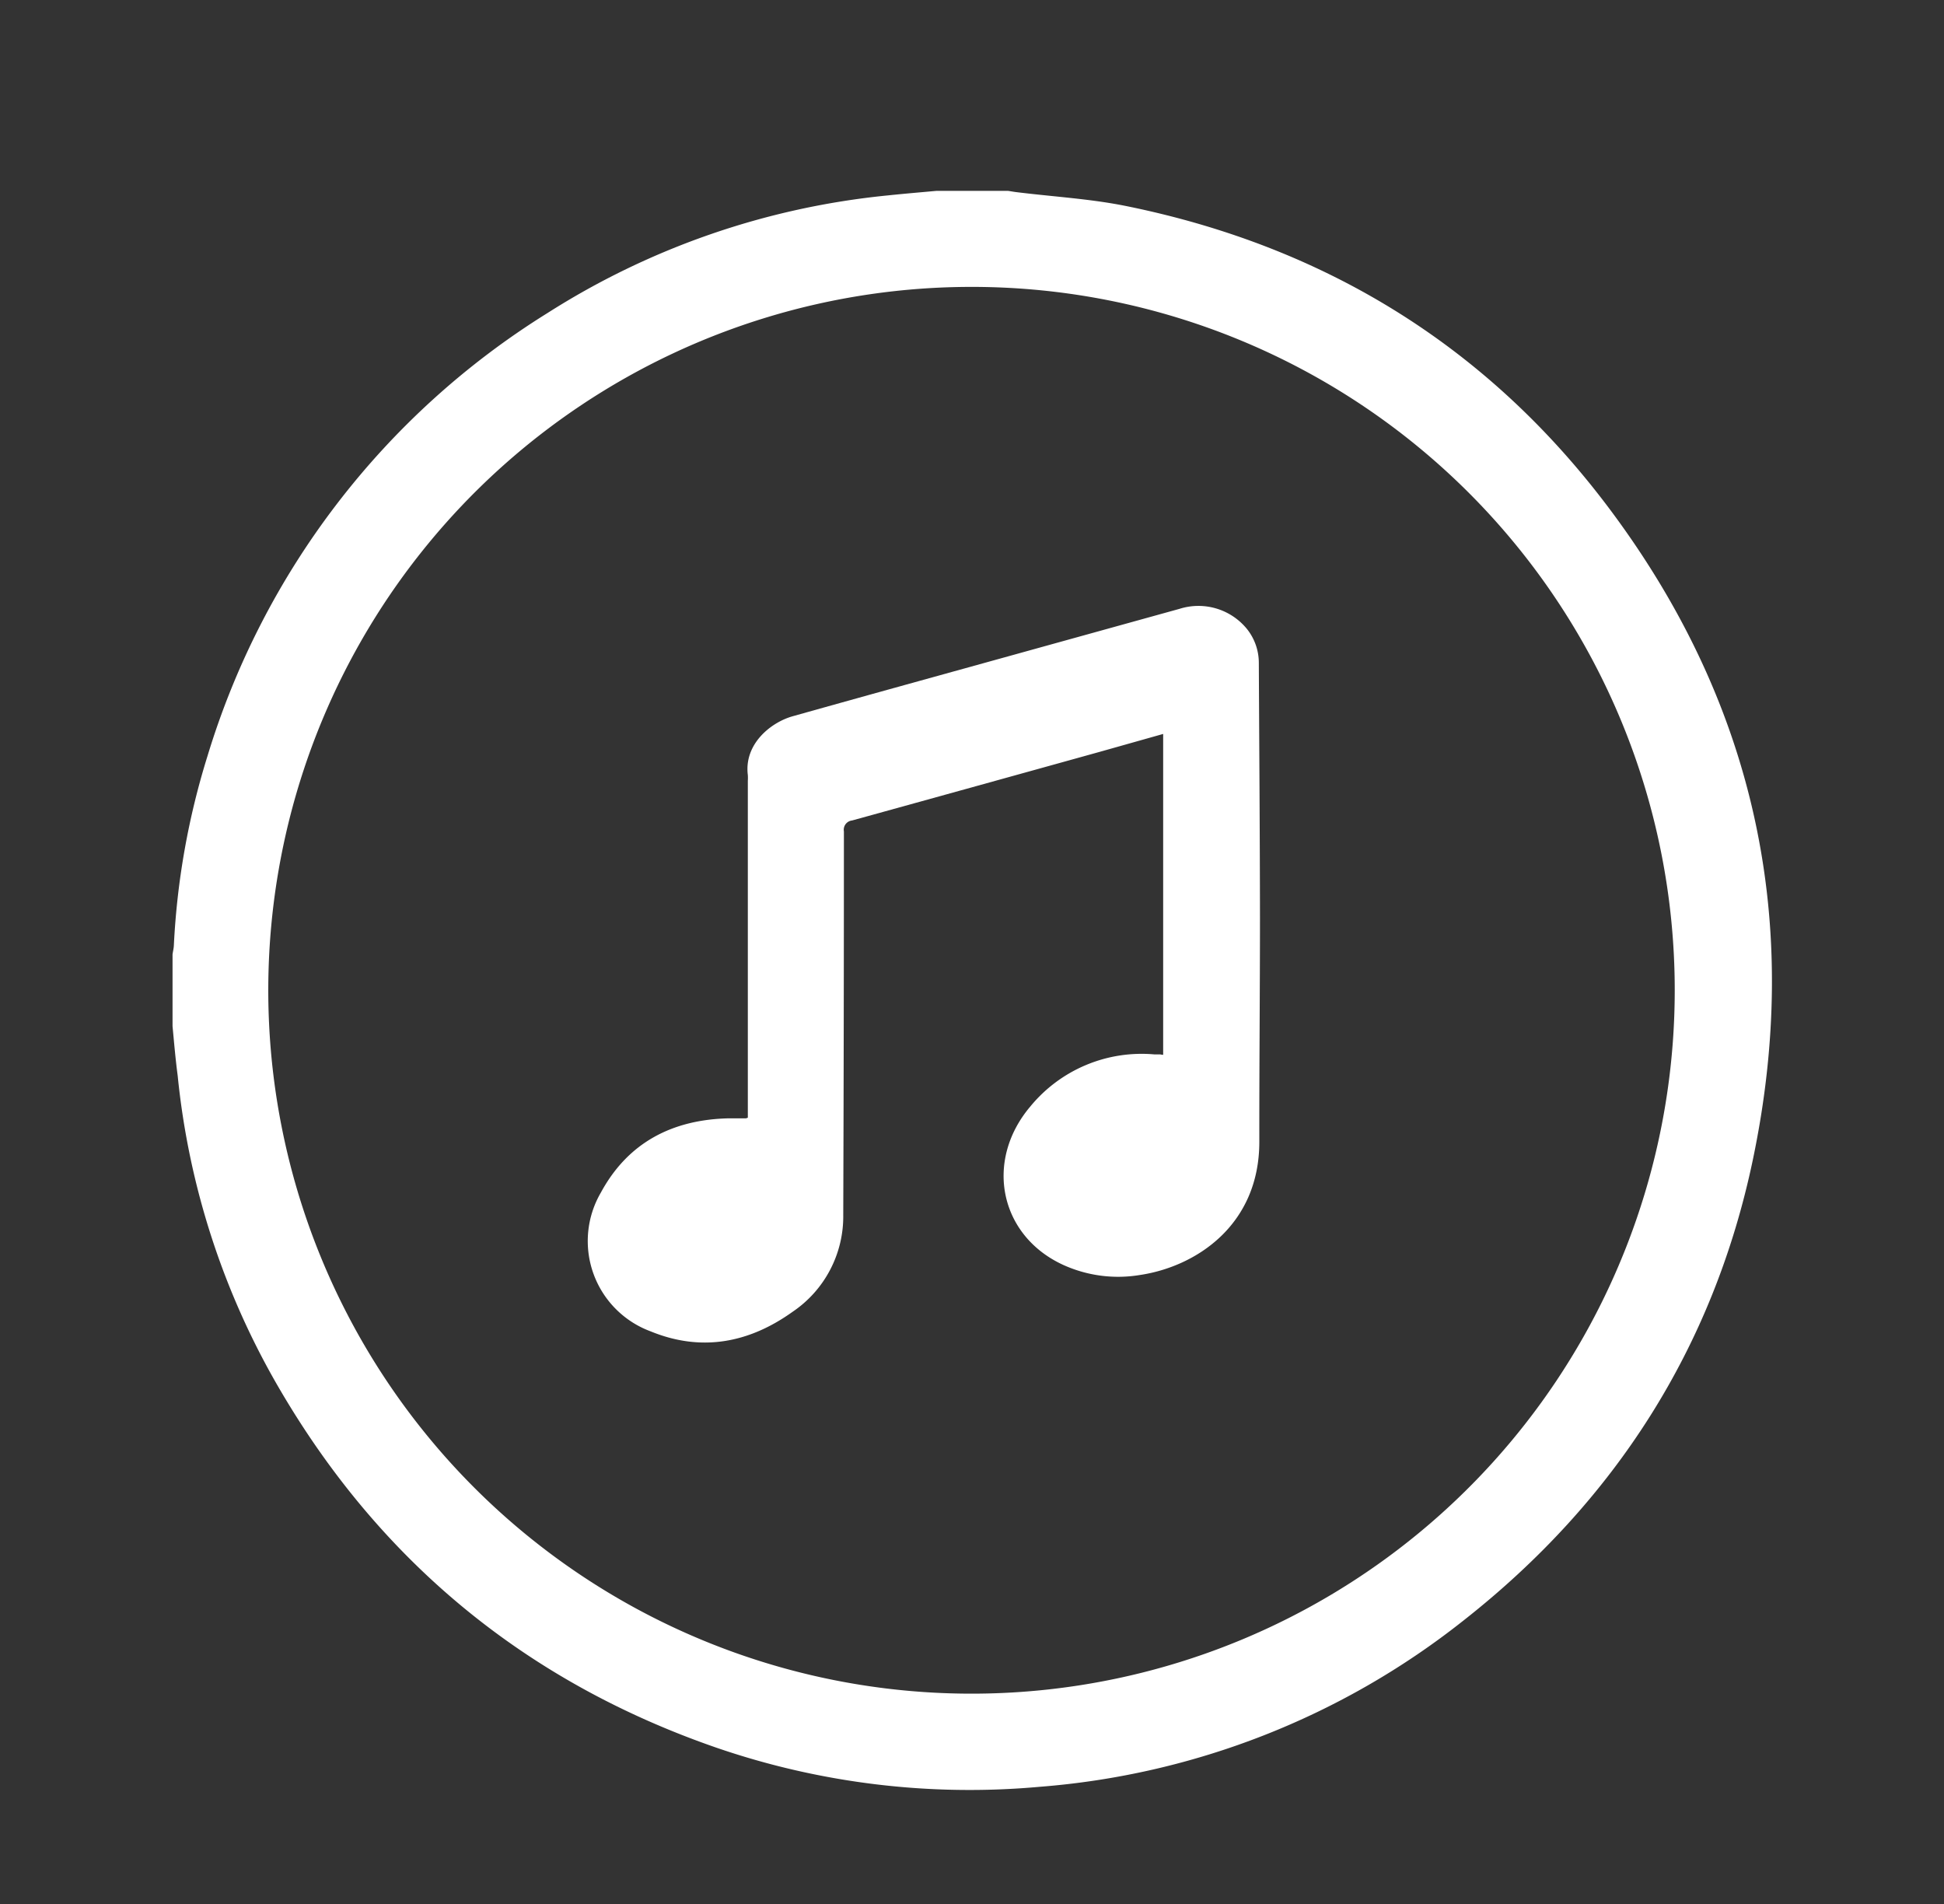 <?xml version="1.0" encoding="UTF-8"?> <svg xmlns="http://www.w3.org/2000/svg" id="Слой_1" data-name="Слой 1" viewBox="0 0 237.96 233.01"><rect x="0" y="0" width="237.96" height="233.01" fill="#333333" stroke="none"/> <defs> <style>.cls-1{fill:#fff;}</style> </defs> <title>1</title> <path class="cls-1" d="M21.12,125.58v-8.79c.05-.35.14-.71.16-1.06A92.87,92.87,0,0,1,25.4,92.52,96.94,96.94,0,0,1,67,38.32a94.9,94.9,0,0,1,41.62-14.4c2-.21,4-.38,6-.56h8.78c.36.05.71.12,1.07.16,4.45.55,9,.81,13.35,1.69,24.68,5,44.77,17.49,59.69,37.73,17.47,23.67,23.08,50.23,17.05,79-4.83,23-16.89,41.81-35.37,56.34a95.45,95.45,0,0,1-51.95,20.39,95.31,95.31,0,0,1-39.52-4.78c-23.15-8-41-22.61-53.38-43.7a94.6,94.6,0,0,1-12.59-38.55C21.48,129.61,21.31,127.59,21.12,125.58ZM119,35.11A86.08,86.08,0,1,0,205,121.17,86.05,86.05,0,0,0,119,35.11Z"></path> <path class="cls-1" d="M142.38,129.09V89.82L134.65,92q-15.18,4.22-30.35,8.41a1.14,1.14,0,0,0-1,1.34q0,23.46-.08,46.92A14.08,14.08,0,0,1,97,160.55c-5.33,3.81-11.17,4.92-17.36,2.38a11.78,11.78,0,0,1-6.08-17c3.33-6.14,8.78-8.92,15.66-9.07.7,0,1.4,0,2.09,0a1.45,1.45,0,0,0,.23-.08v-1q0-20.12,0-40.23a5.45,5.45,0,0,0,0-.7c-.48-3.82,2.84-6.46,5.51-7.2,10.39-2.92,20.8-5.78,31.2-8.67l16.13-4.47a7.66,7.66,0,0,1,8.27,2.48,6.65,6.65,0,0,1,1.44,4.16c.05,10.38.13,20.76.14,31.14,0,9.15-.09,18.3-.08,27.45,0,10.24-7.81,15.3-14.66,16.3a16.25,16.25,0,0,1-9.45-1.29c-7.69-3.6-9.56-12.67-3.92-19.34a17.63,17.63,0,0,1,15.22-6.37c.24,0,.47,0,.7,0A2,2,0,0,0,142.38,129.09Z"></path> </svg> 